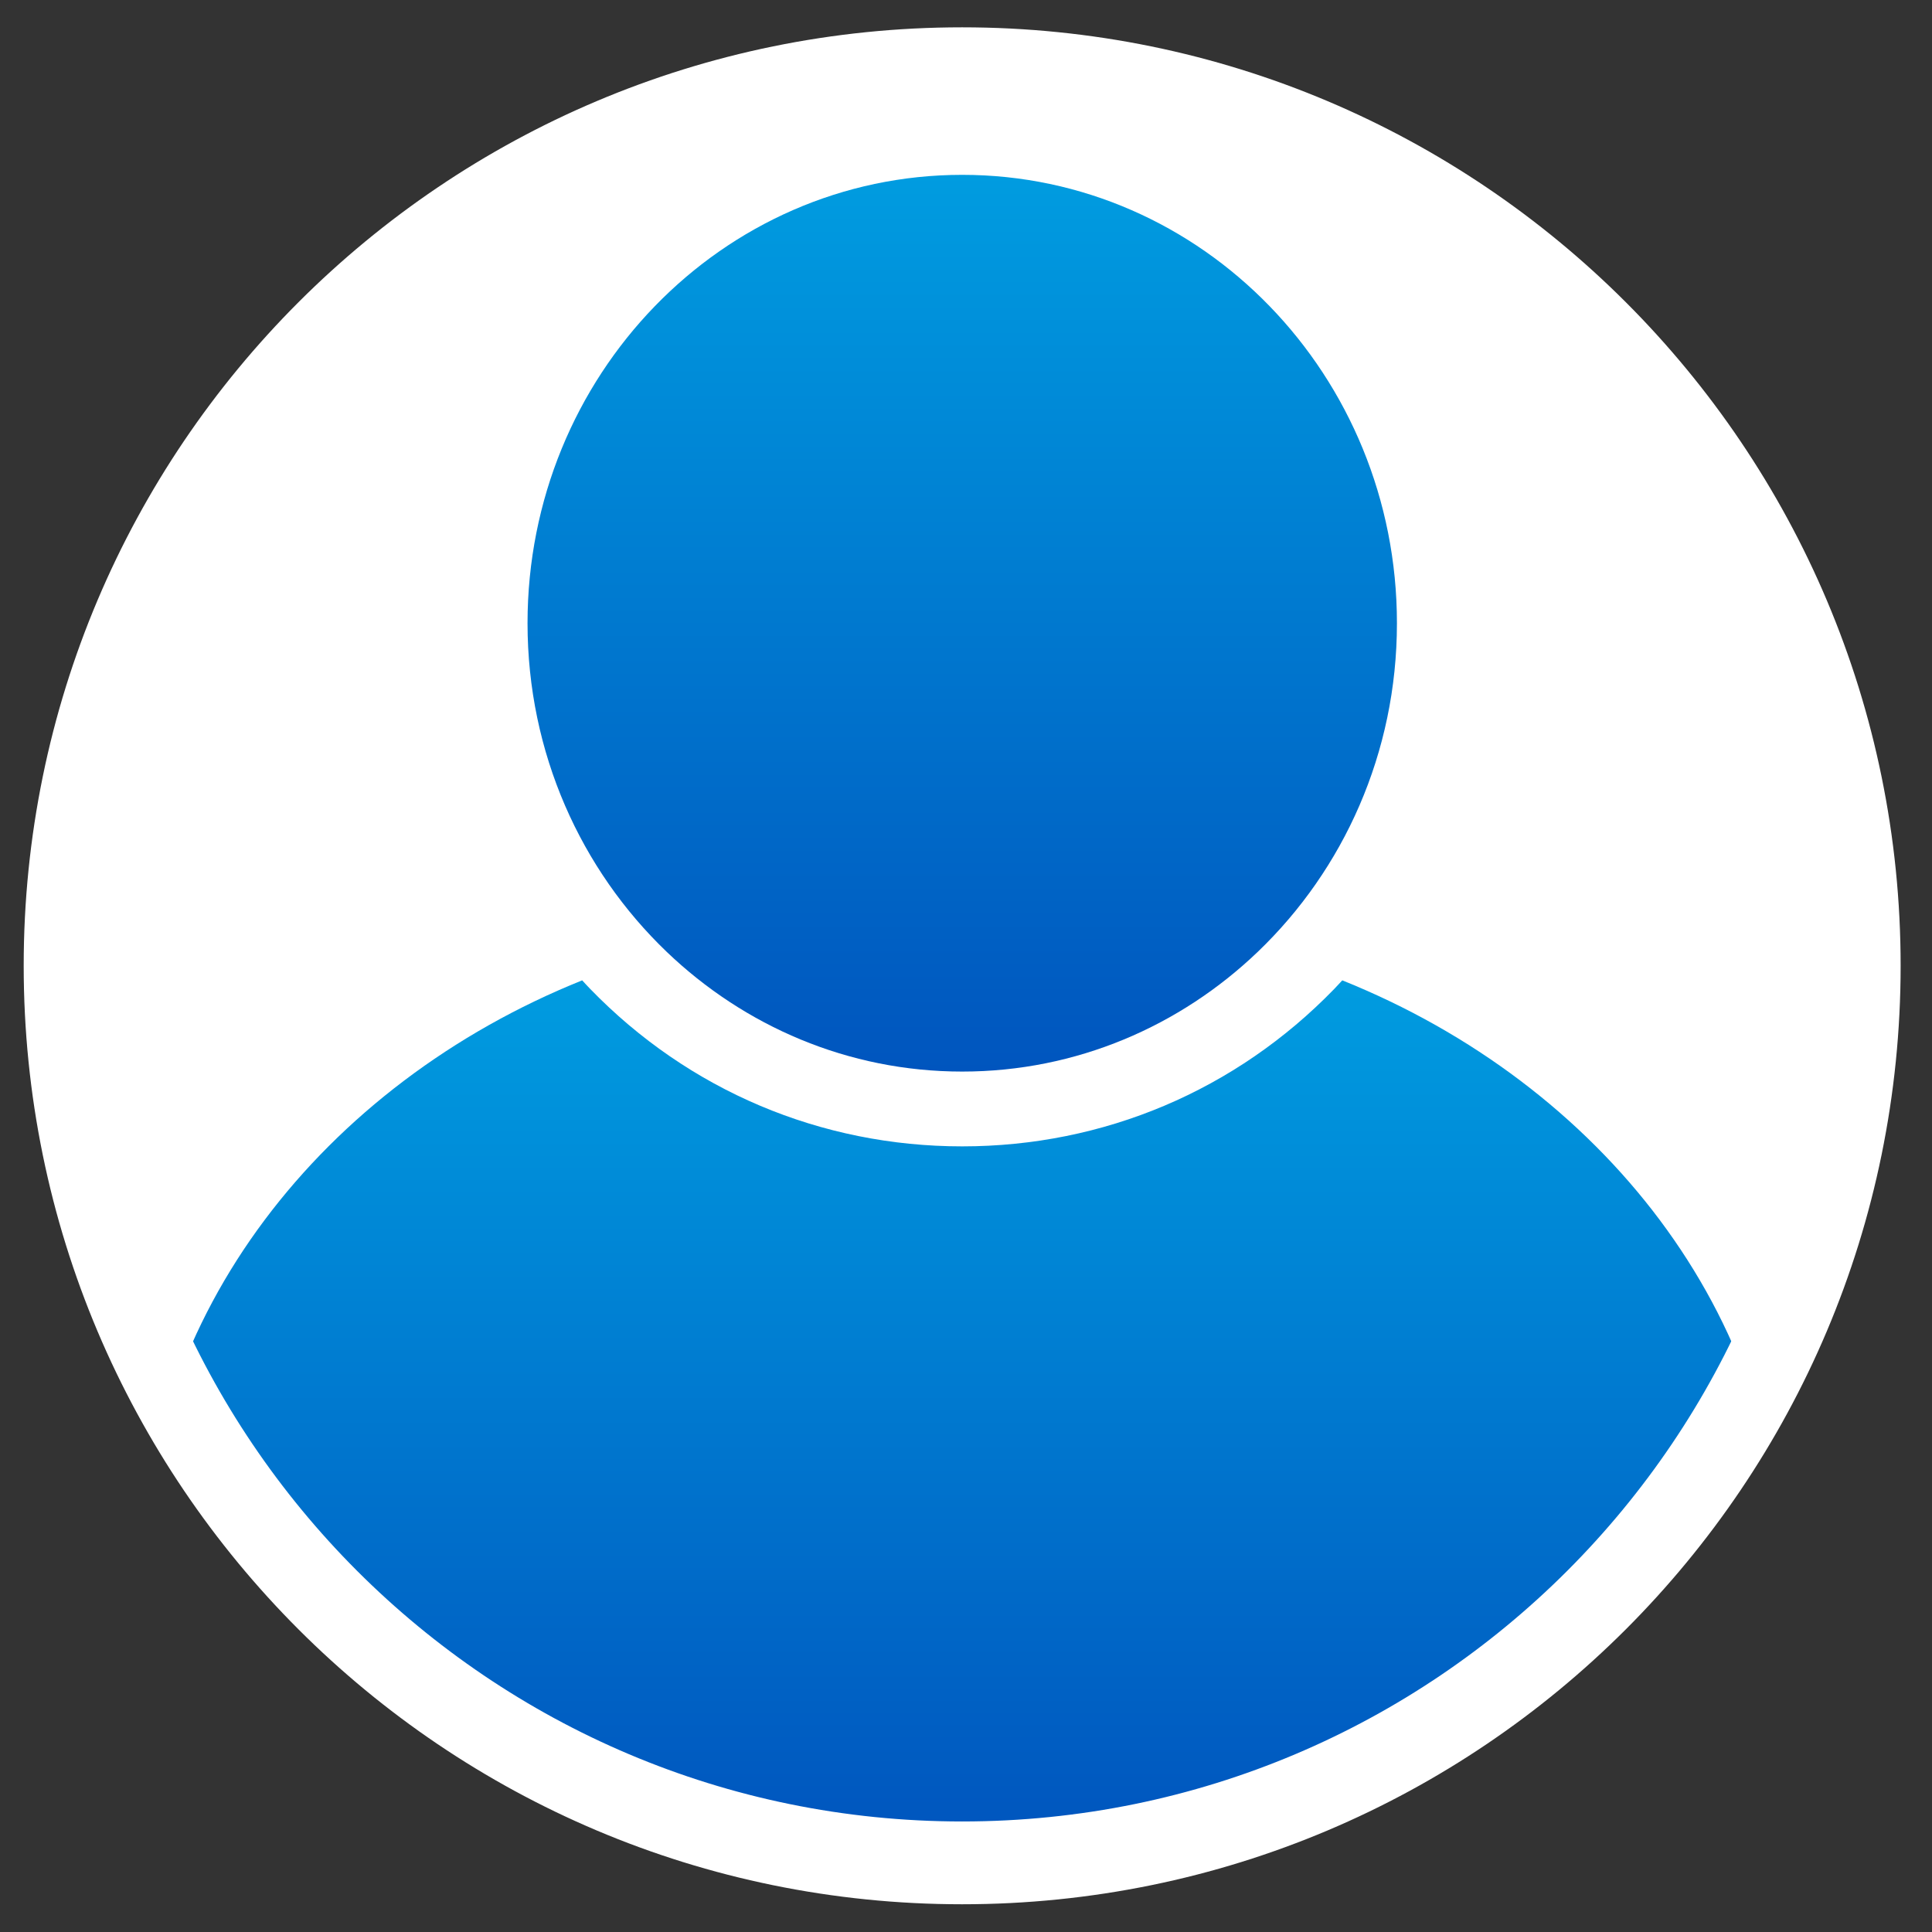 <?xml version="1.0" encoding="UTF-8" standalone="no"?>
<!-- Creator: CorelDRAW -->

<svg
   xmlns:dc="http://purl.org/dc/elements/1.1/"
   xmlns:cc="http://creativecommons.org/ns#"
   xmlns:rdf="http://www.w3.org/1999/02/22-rdf-syntax-ns#"
   xmlns:svg="http://www.w3.org/2000/svg"
   xmlns="http://www.w3.org/2000/svg"
   xmlns:sodipodi="http://sodipodi.sourceforge.net/DTD/sodipodi-0.dtd"
   xmlns:inkscape="http://www.inkscape.org/namespaces/inkscape"
   xml:space="preserve"
   width="14px"
   height="14px"
   version="1.0"
   shape-rendering="geometricPrecision"
   text-rendering="geometricPrecision"
   image-rendering="optimizeQuality"
   fill-rule="evenodd"
   clip-rule="evenodd"
   viewBox="0 0 140 140"
   id="svg31"
   sodipodi:docname="icon_usuario.svg"
   inkscape:version="0.92.2 5c3e80d, 2017-08-06"><rect x="0" y="0" width="140" height="140" fill="#333333" stroke="none"/><sodipodi:namedview
     pagecolor="#ffffff"
     bordercolor="#666666"
     borderopacity="1"
     objecttolerance="10"
     gridtolerance="10"
     guidetolerance="10"
     inkscape:pageopacity="0"
     inkscape:pageshadow="2"
     inkscape:window-width="1066"
     inkscape:window-height="787"
     id="namedview33"
     showgrid="false"
     inkscape:zoom="16.857143"
     inkscape:cx="7"
     inkscape:cy="7"
     inkscape:window-x="0"
     inkscape:window-y="0"
     inkscape:window-maximized="0"
     inkscape:current-layer="svg31" /><defs
     id="defs15"><clipPath
       id="id0"><path
         d="M140.31 4.98c35.91,0 65.01,29.1 65.01,65 0,35.91 -29.1,65.01 -65.01,65.01 -35.9,0 -65,-29.1 -65,-65.01 0,-35.9 29.1,-65 65,-65z"
         id="path2" /></clipPath><linearGradient
       id="id1"
       gradientUnits="userSpaceOnUse"
       x1="140.32"
       y1="71.04"
       x2="140.32"
       y2="133.35"><stop
         offset="0"
         stop-opacity="1"
         stop-color="#009CE0"
         id="stop5" /><stop
         offset="1"
         stop-opacity="1"
         stop-color="#0055BE"
         id="stop7" /></linearGradient><linearGradient
       id="id2"
       gradientUnits="userSpaceOnUse"
       x1="140.32"
       y1="12.67"
       x2="140.32"
       y2="77.65"><stop
         offset="0"
         stop-opacity="1"
         stop-color="#009CE0"
         id="stop10" /><stop
         offset="1"
         stop-opacity="1"
         stop-color="#0055BE"
         id="stop12" /></linearGradient></defs><g
     id="Camada_x0020_1"
     transform="translate(-70.593)"><path
       d="m 140.31,4.98 c 35.91,0 65.01,29.1 65.01,65 0,35.91 -29.1,65.01 -65.01,65.01 -35.9,0 -65,-29.1 -65,-65.01 0,-35.9 29.1,-65 65,-65 z"
       id="path18"
       inkscape:connector-curvature="0"
       style="fill:#ffffff" /><g
       clip-path="url(#id0)"
       id="g26"><g
         id="_105554015893728"><g
           id="g23"><path
             id="1"
             d="m 167.86,71.04 c -0.19,0.2 -0.38,0.41 -0.57,0.61 -7.14,7.37 -16.72,11.42 -26.97,11.42 -10.25,0 -19.83,-4.05 -26.97,-11.42 -0.2,-0.2 -0.38,-0.41 -0.57,-0.61 -18.79,7.55 -31.94,24.26 -31.94,43.55 v 12.42 c 0,3.5 3.23,6.34 7.21,6.34 h 104.54 c 3.98,0 7.2,-2.84 7.2,-6.34 v -12.42 c 0,-19.29 -13.14,-36 -31.93,-43.55 z"
             style="fill:url(#id1);fill-rule:nonzero"
             inkscape:connector-curvature="0" /><path
             d="m 140.32,77.65 c 8.28,0 15.8,-3.3 21.42,-8.68 6.2,-5.94 10.08,-14.4 10.08,-23.81 0,-17.94 -14.1,-32.49 -31.5,-32.49 -17.4,0 -31.5,14.55 -31.5,32.49 0,9.41 3.88,17.87 10.08,23.81 5.62,5.38 13.14,8.68 21.42,8.68 z"
             id="path21"
             style="fill:url(#id2);fill-rule:nonzero"
             inkscape:connector-curvature="0" /></g></g></g><path
       stroke-miterlimit="22.926"
       d="m 140.31,4.98 c 35.91,0 65.01,29.1 65.01,65 0,35.91 -29.1,65.01 -65.01,65.01 -35.9,0 -65,-29.1 -65,-65.01 0,-35.9 29.1,-65 65,-65 z"
       id="path28"
       inkscape:connector-curvature="0"
       style="fill:none;stroke:#ffffff;stroke-width:6;stroke-miterlimit:22.926" /></g></svg>
